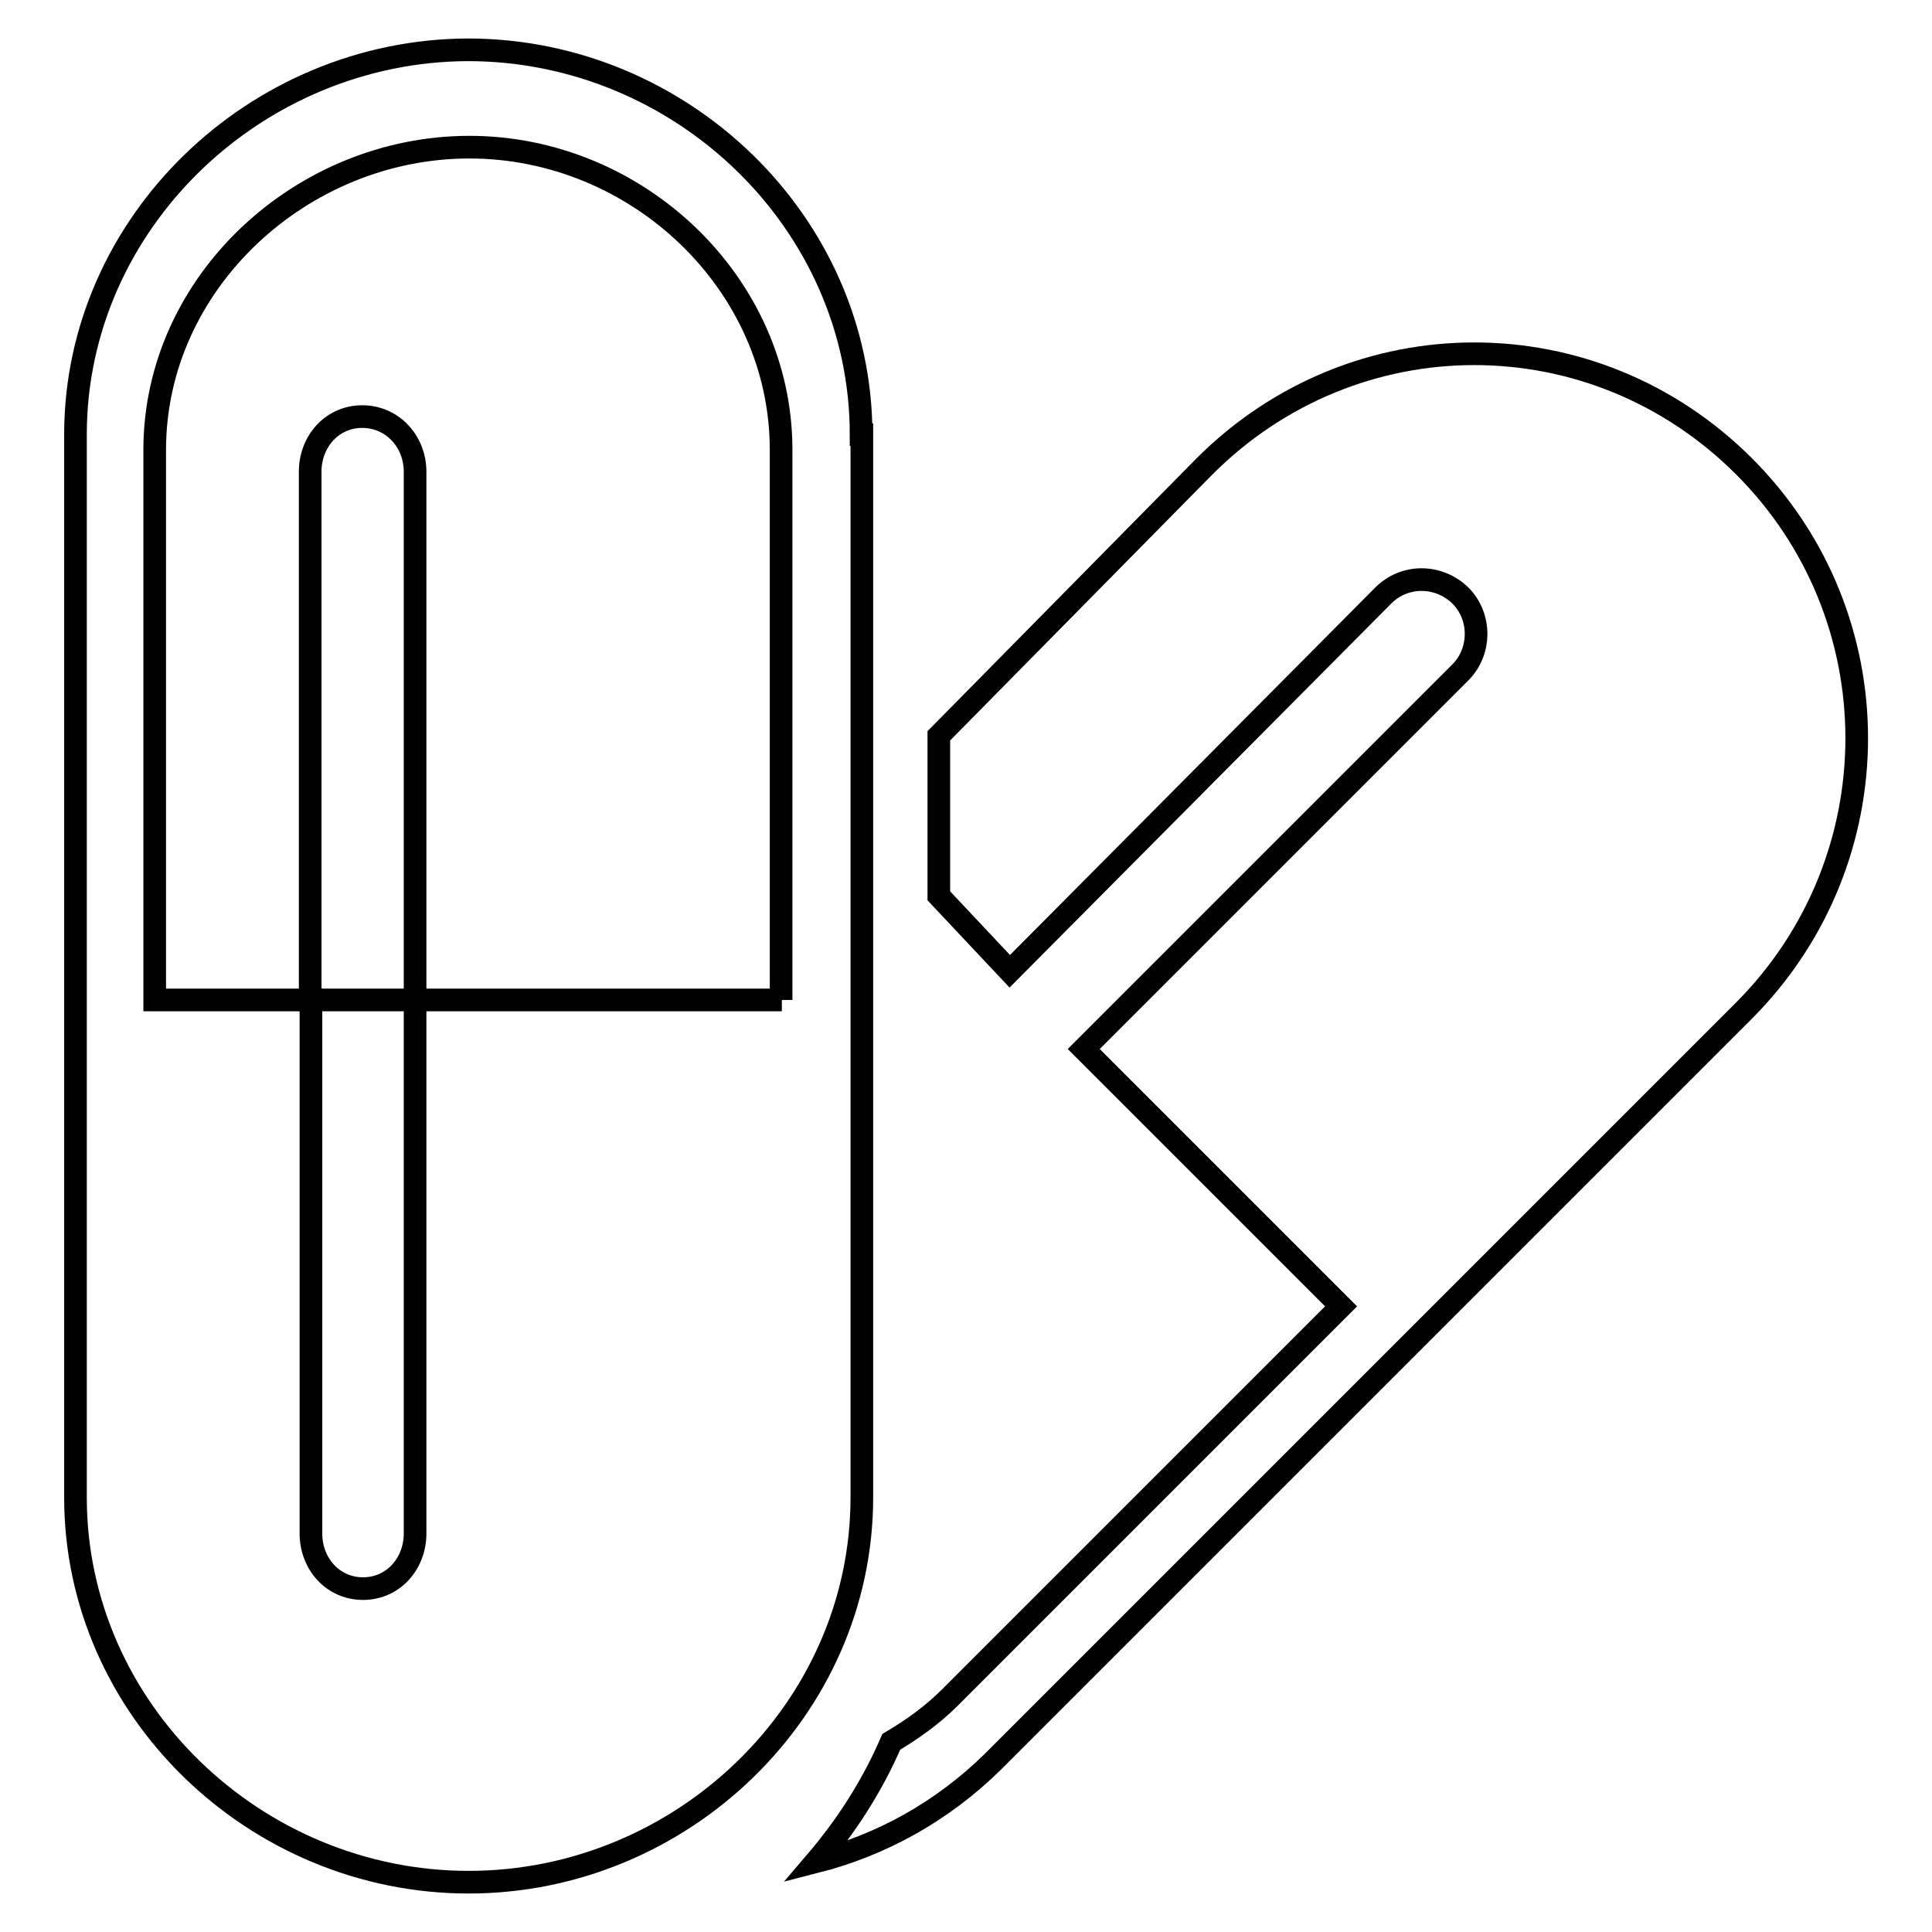 <?xml version="1.0" encoding="utf-8"?>
<!-- Svg Vector Icons : http://www.onlinewebfonts.com/icon -->
<!DOCTYPE svg PUBLIC "-//W3C//DTD SVG 1.1//EN" "http://www.w3.org/Graphics/SVG/1.1/DTD/svg11.dtd">
<svg version="1.1" xmlns="http://www.w3.org/2000/svg" xmlns:xlink="http://www.w3.org/1999/xlink" x="0px" y="0px" viewBox="0 0 256 256" enable-background="new 0 0 256 256" xml:space="preserve">
<g><g><path stroke-width="3" fill-opacity="0" stroke="#000000"  d="M231.1,61.8c-19.9-19.9-51.6-19.9-71.5,0l-35.2,35.7v21.2l9.4,10l49.5-49.8c2.8-2.8,7.3-2.8,10.2,0c2.8,2.8,2.8,7.5-0.1,10.3L143.6,139l34.1,34.1l-51.8,51.8c-2.4,2.4-5.1,4.3-7.8,5.9c-2.5,5.8-5.9,11.1-10,15.9c8.6-2.2,16.7-6.6,23.5-13.3l99.5-99.5C251,113.9,251,81.7,231.1,61.8z"/><path stroke-width="3" fill-opacity="0" stroke="#000000"  d="M114.1,57.6c0-28.2-23.9-51-52.1-51C33.9,6.7,10,29.5,10,57.6v140.8c0,28.2,23.9,51,52.1,51c28.2,0,52.1-22.8,52.1-51V57.6z M103.6,132.5H55v70.7c0,4-2.9,7.3-6.9,7.3s-6.9-3.3-6.9-7.3v-70.7H20.5V59.6c0-22.2,19.5-40.1,41.7-40.1c22.2,0,41.3,18,41.3,40.1V132.5z"/><path stroke-width="3" fill-opacity="0" stroke="#000000"  d="M48,55.2c-4,0-6.9,3.3-6.9,7.3v70H55v-70C55,58.5,52,55.2,48,55.2z"/></g></g>
</svg>